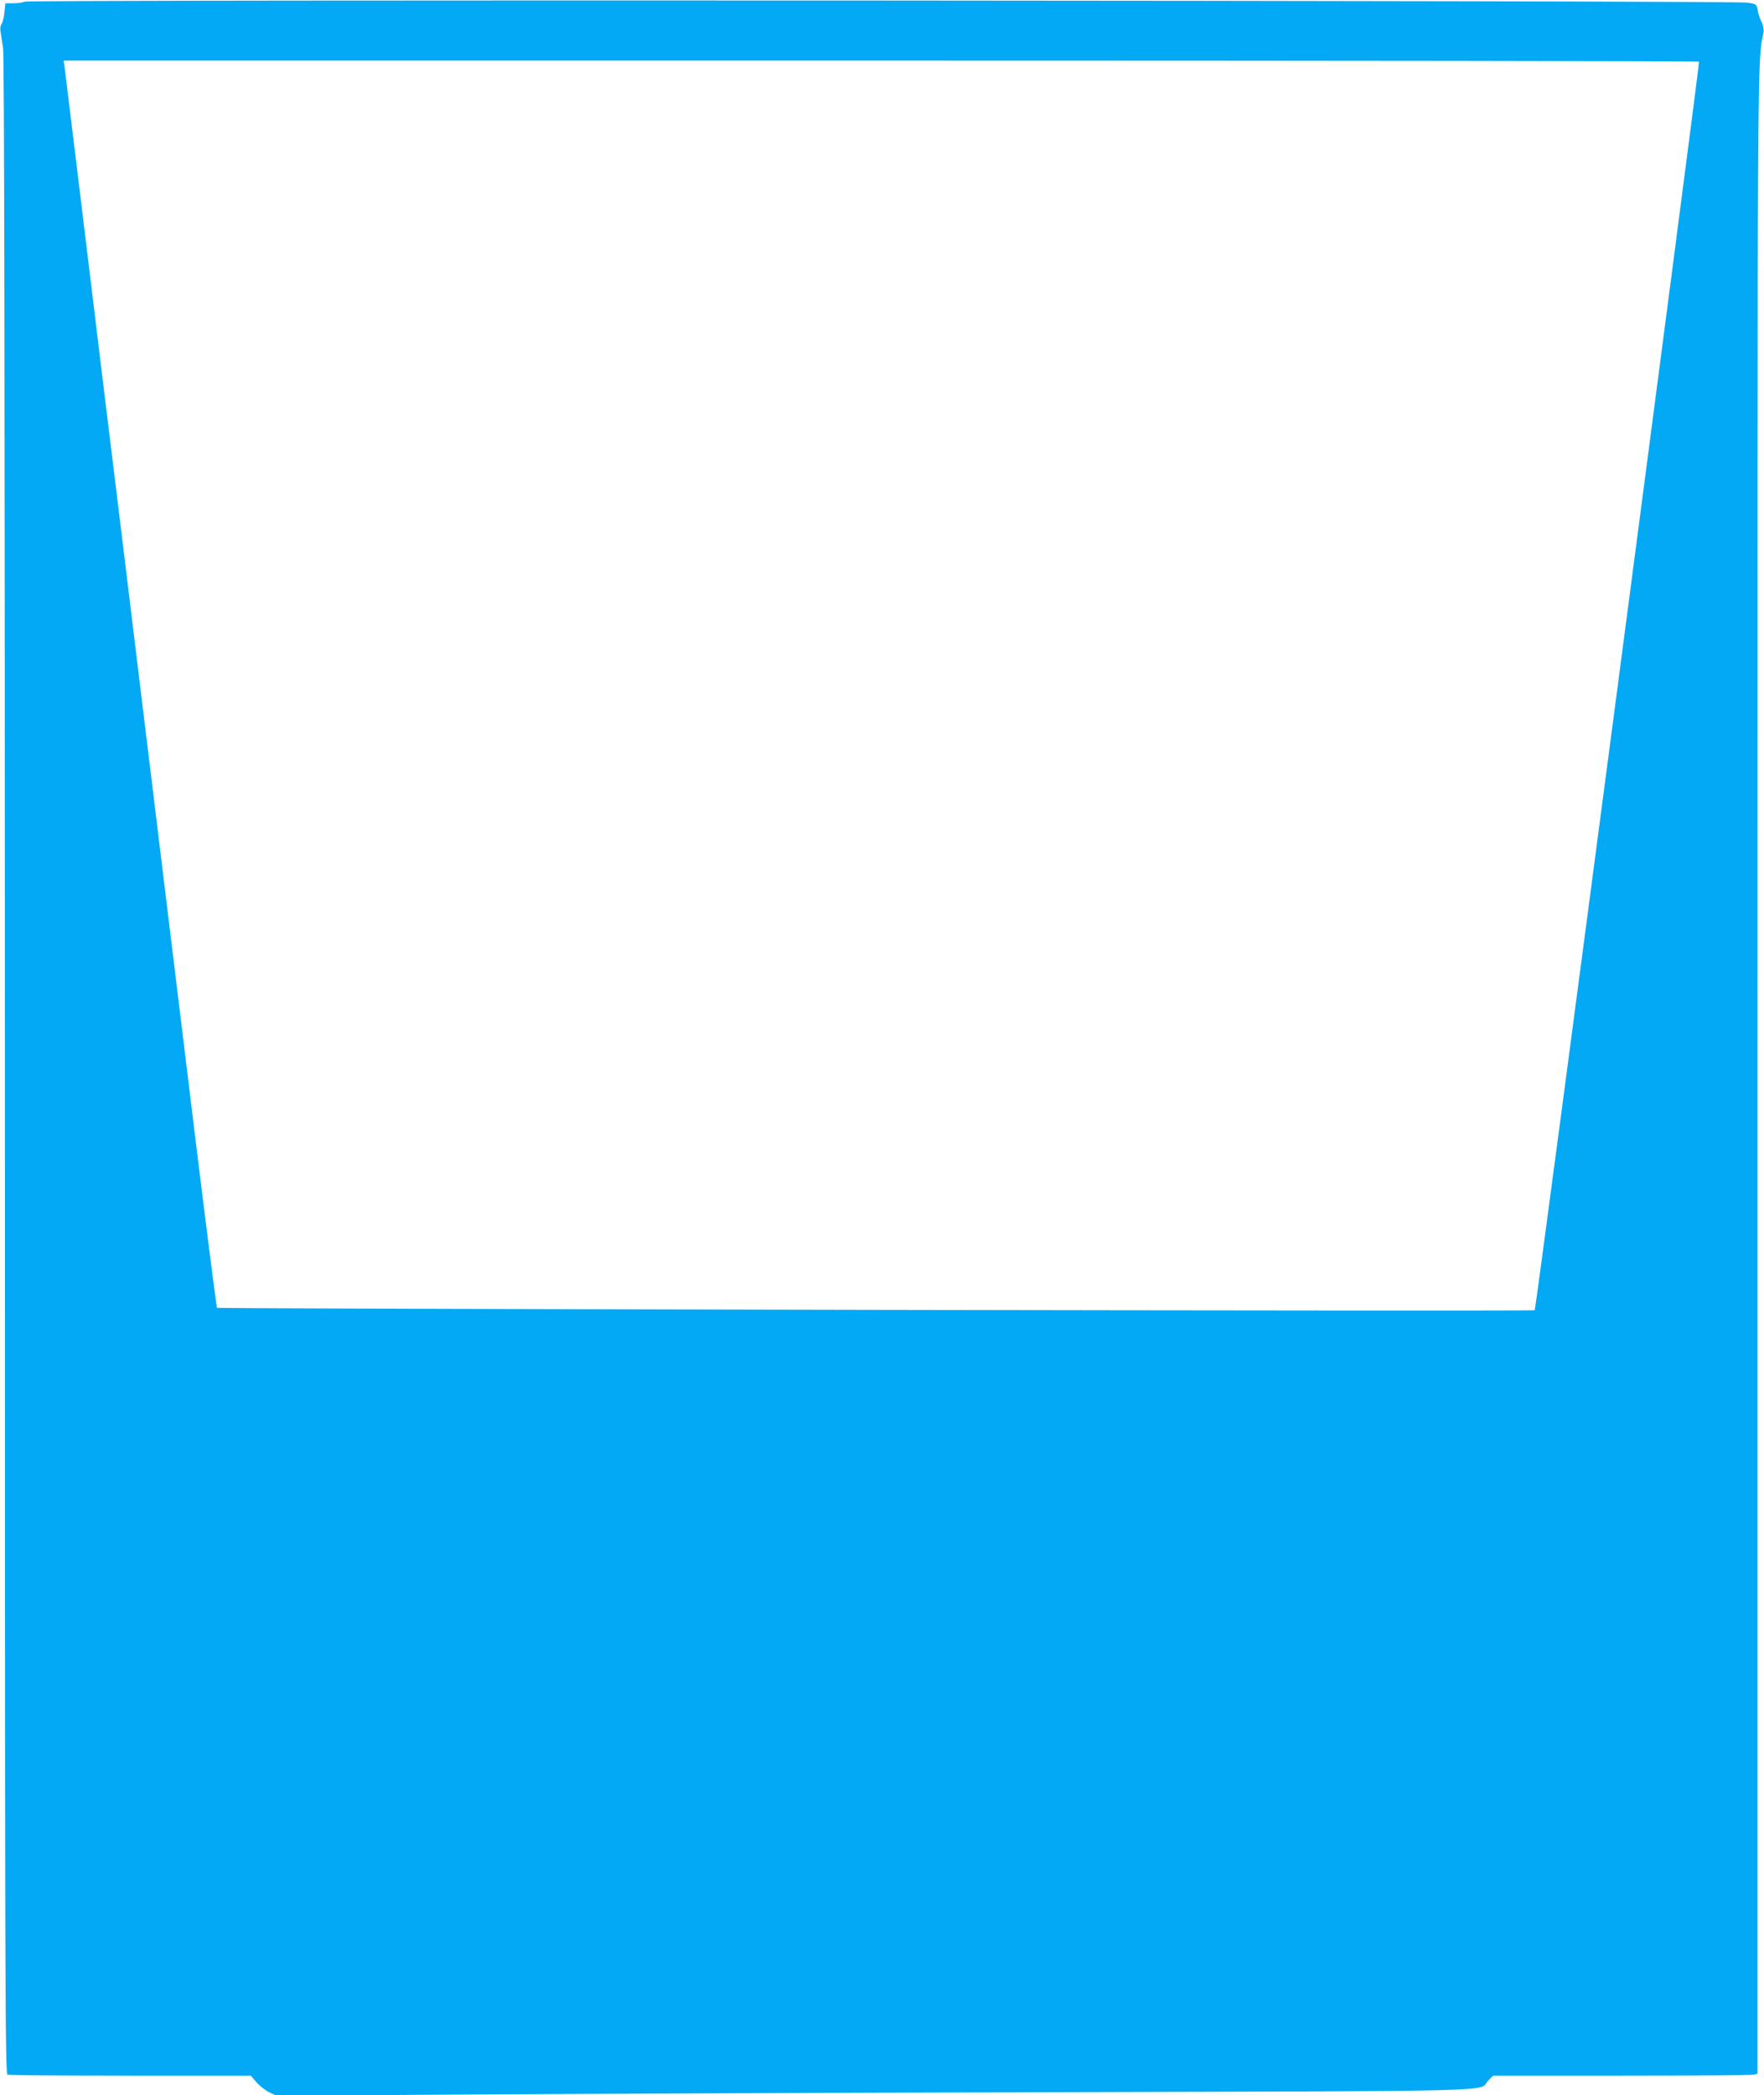 <?xml version="1.0" standalone="no"?>
<!DOCTYPE svg PUBLIC "-//W3C//DTD SVG 20010904//EN"
 "http://www.w3.org/TR/2001/REC-SVG-20010904/DTD/svg10.dtd">
<svg version="1.0" xmlns="http://www.w3.org/2000/svg"
 width="1078pt" height="1280pt" viewBox="0 0 1078 1280"
 preserveAspectRatio="xMidYMid meet">
<g transform="translate(0,1280) scale(0.1,-0.1)"
fill="#03a9f4" stroke="none">
<path d="M150 12790 c-8 -5 -38 -10 -66 -10 l-51 0 -6 -56 c-3 -30 -11 -62
-17 -70 -7 -7 -10 -28 -7 -46 3 -18 10 -64 16 -103 7 -48 10 -1980 11 -6221 0
-5600 1 -6152 16 -6158 9 -3 347 -6 751 -6 l736 0 35 -41 c19 -22 55 -50 79
-61 l45 -21 1002 7 c550 4 2196 11 3656 15 2931 8 2680 2 2744 70 l30 31 785
0 c432 0 796 3 809 6 l22 6 0 6127 c0 6435 -1 6143 37 6344 3 16 -2 43 -13 65
-10 20 -20 53 -23 72 -6 34 -8 35 -61 44 -77 13 -10510 19 -10530 6z m10233
-367 c5 -10 -996 -7620 -1004 -7627 -7 -7 -8046 8 -8053 15 -3 3 -62 464 -131
1025 -68 560 -208 1703 -310 2539 -102 836 -219 1797 -261 2135 -41 338 -108
890 -149 1225 -41 336 -77 629 -80 653 l-6 42 4995 0 c2747 0 4997 -3 4999 -7z"/>
</g>
</svg>
